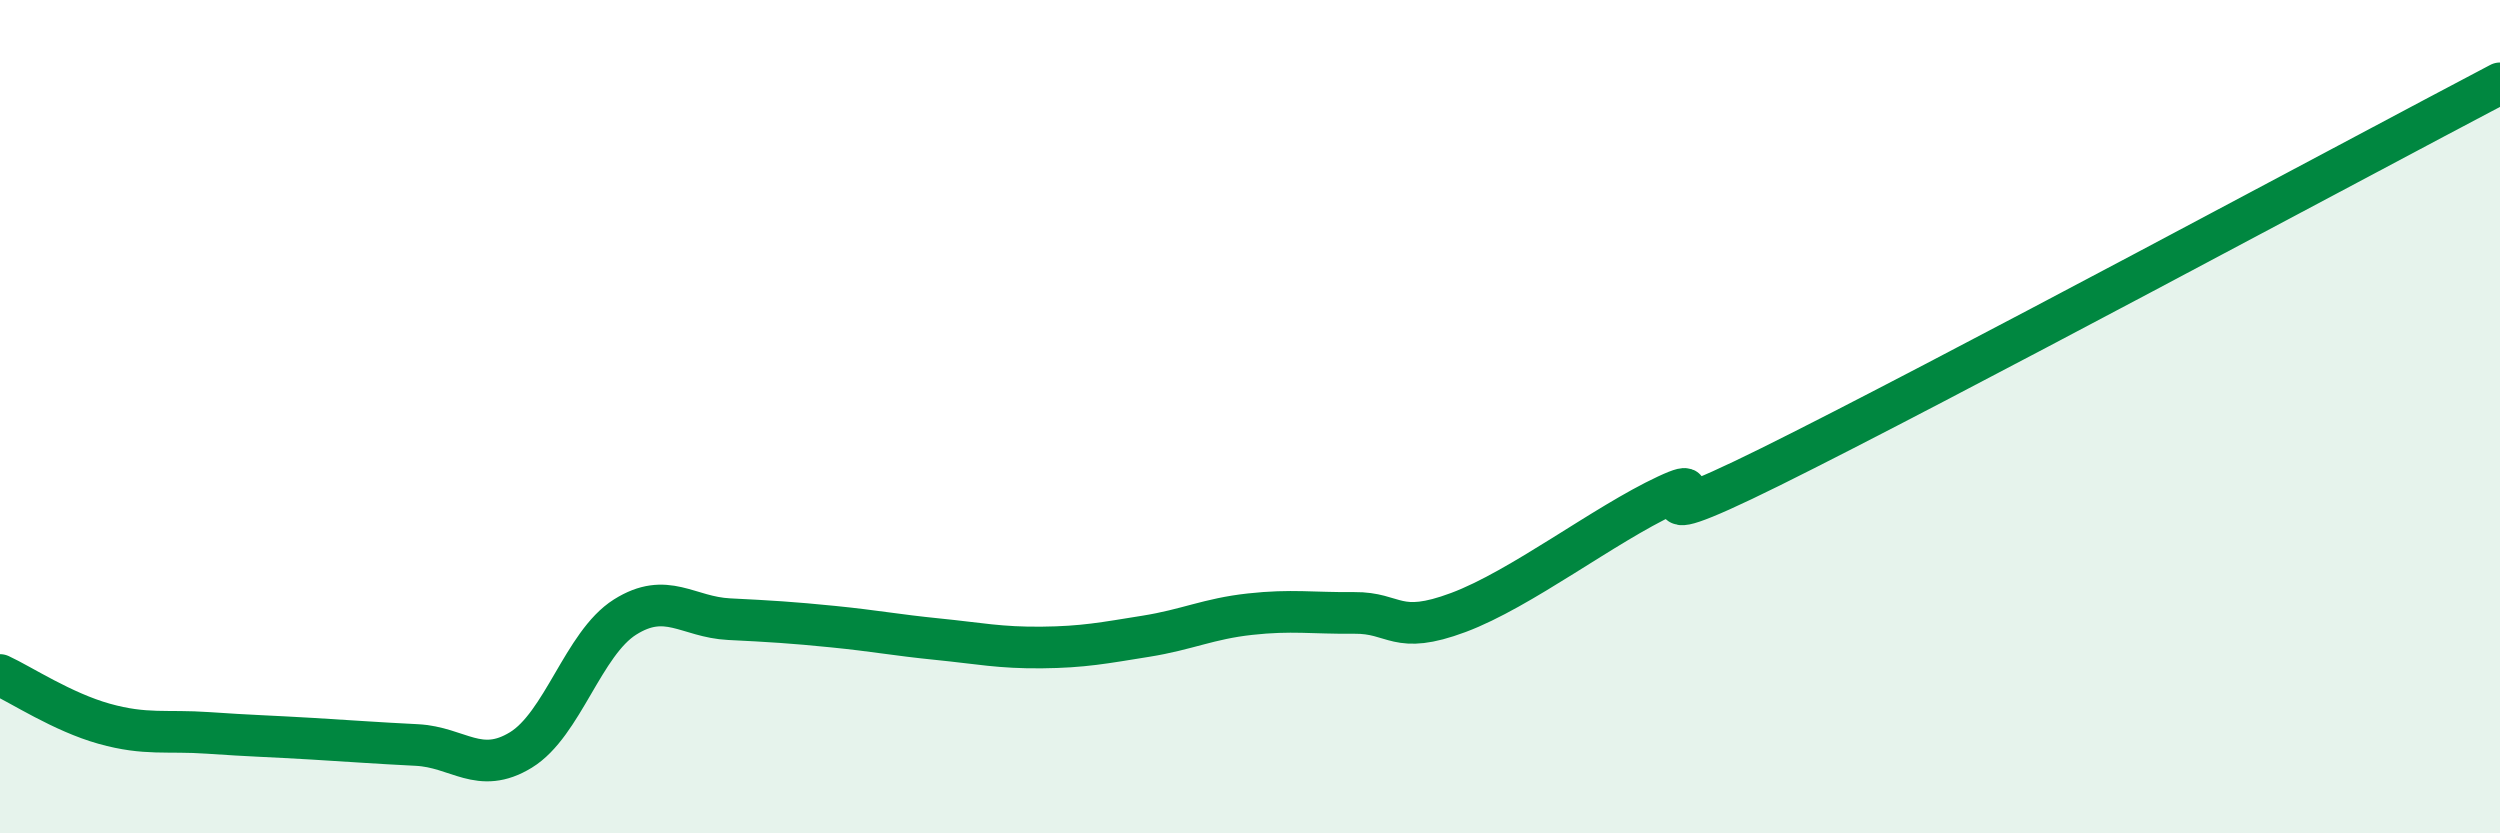 
    <svg width="60" height="20" viewBox="0 0 60 20" xmlns="http://www.w3.org/2000/svg">
      <path
        d="M 0,16.2 C 0.5,16.43 1.5,17.09 2.5,17.37 C 3.5,17.65 4,17.52 5,17.59 C 6,17.66 6.5,17.67 7.5,17.73 C 8.5,17.79 9,17.83 10,17.88 C 11,17.93 11.5,18.61 12.5,18 C 13.5,17.39 14,15.44 15,14.81 C 16,14.18 16.5,14.81 17.5,14.86 C 18.5,14.91 19,14.94 20,15.04 C 21,15.14 21.5,15.24 22.5,15.34 C 23.5,15.44 24,15.55 25,15.54 C 26,15.53 26.5,15.43 27.5,15.27 C 28.5,15.11 29,14.85 30,14.74 C 31,14.63 31.5,14.72 32.5,14.71 C 33.5,14.7 33.5,15.26 35,14.7 C 36.5,14.14 38.5,12.59 40,11.89 C 41.5,11.19 38.5,13.18 42.5,11.2 C 46.5,9.22 56.5,3.84 60,2L60 20L0 20Z"
        fill="#008740"
        opacity="0.1"
        stroke-linecap="round"
        stroke-linejoin="round"
      />
      <path
        d="M 0,16.2 C 0.5,16.43 1.5,17.09 2.5,17.37 C 3.5,17.65 4,17.52 5,17.59 C 6,17.66 6.5,17.67 7.5,17.73 C 8.5,17.79 9,17.83 10,17.88 C 11,17.93 11.5,18.61 12.5,18 C 13.5,17.39 14,15.44 15,14.81 C 16,14.18 16.5,14.81 17.5,14.86 C 18.5,14.91 19,14.94 20,15.04 C 21,15.14 21.5,15.24 22.5,15.34 C 23.5,15.44 24,15.55 25,15.54 C 26,15.53 26.5,15.43 27.5,15.27 C 28.5,15.11 29,14.85 30,14.74 C 31,14.63 31.5,14.72 32.5,14.71 C 33.5,14.7 33.5,15.26 35,14.7 C 36.5,14.14 38.5,12.59 40,11.89 C 41.5,11.19 38.5,13.18 42.5,11.2 C 46.5,9.22 56.5,3.84 60,2"
        stroke="#008740"
        stroke-width="1"
        fill="none"
        stroke-linecap="round"
        stroke-linejoin="round"
      />
    </svg>
  